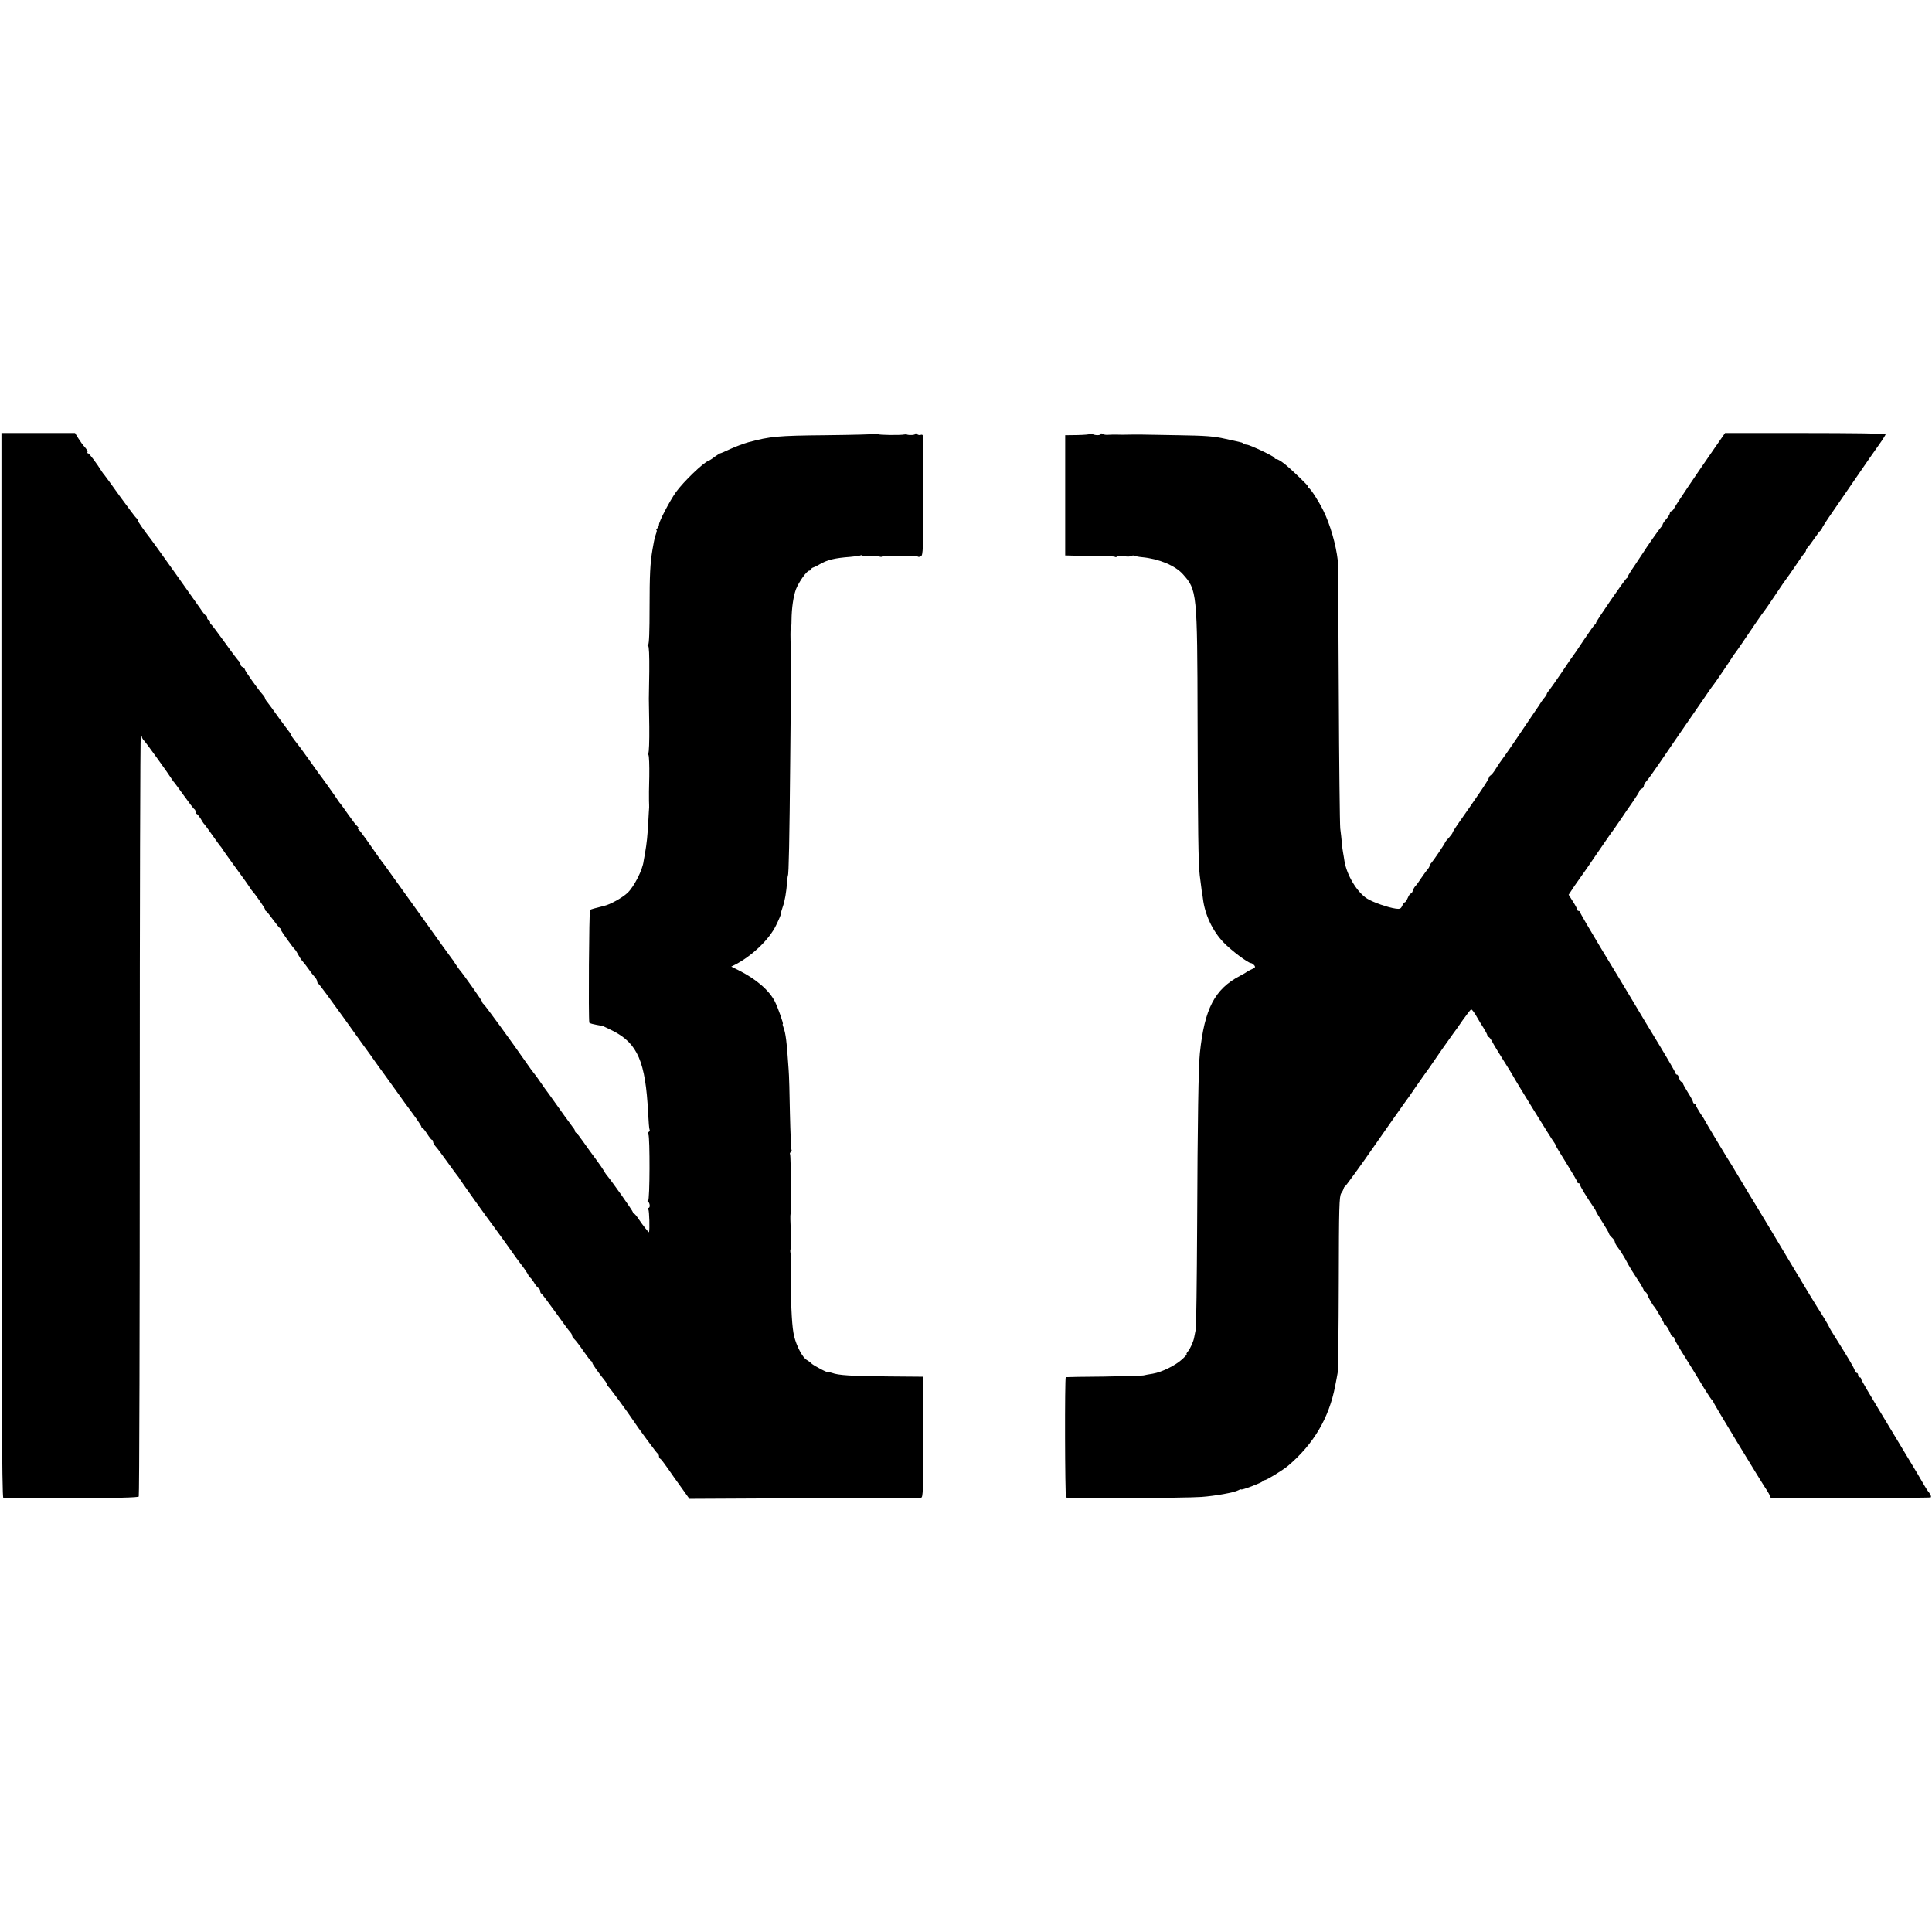 <?xml version="1.0" standalone="no"?>
<!DOCTYPE svg PUBLIC "-//W3C//DTD SVG 20010904//EN"
 "http://www.w3.org/TR/2001/REC-SVG-20010904/DTD/svg10.dtd">
<svg version="1.0" xmlns="http://www.w3.org/2000/svg"
 width="1334pt" height="1334pt" viewBox="0 0 1334 1334"
 preserveAspectRatio="xMidYMid meet">
<g transform="translate(0,1334) scale(0.1,-0.1)"
fill="#000000" stroke="none">
<path d="M10 6676 c0 -2930 3 -3675 13 -3678 6 -2 218 -3 470 -2 315 0 461 4
465 11 4 6 7 1191 7 2632 0 1442 3 2621 7 2621 5 0 8 -4 8 -9 0 -5 6 -16 13
-23 14 -13 174 -236 192 -266 6 -9 12 -19 16 -22 3 -3 34 -45 70 -95 35 -49
67 -91 72 -93 4 -2 7 -10 7 -18 0 -8 4 -14 8 -14 4 0 16 -15 27 -32 10 -18 21
-35 25 -38 3 -3 28 -36 55 -75 27 -38 51 -72 54 -75 3 -3 11 -12 16 -22 6 -9
48 -69 95 -133 47 -64 90 -124 95 -133 6 -10 12 -19 15 -22 18 -18 90 -121 90
-129 0 -5 3 -11 8 -13 4 -1 25 -28 47 -58 22 -30 43 -56 47 -58 5 -2 8 -8 8
-13 0 -7 83 -124 100 -139 3 -3 11 -17 19 -32 8 -15 21 -36 30 -45 9 -10 28
-34 41 -53 13 -19 32 -44 42 -54 10 -11 18 -25 18 -32 0 -7 4 -14 8 -16 5 -1
84 -109 177 -238 92 -129 175 -245 184 -256 9 -12 23 -32 31 -44 8 -12 38 -53
65 -90 28 -38 68 -94 90 -125 22 -32 68 -95 103 -142 34 -46 62 -88 62 -94 0
-5 3 -9 8 -9 4 0 18 -18 32 -40 14 -22 28 -40 32 -40 5 0 8 -6 8 -13 0 -7 8
-22 18 -33 10 -10 46 -59 82 -109 35 -49 67 -92 70 -95 3 -3 10 -13 15 -22 11
-19 206 -291 231 -323 8 -11 44 -60 80 -110 35 -49 72 -101 81 -114 10 -14 33
-44 51 -68 17 -24 32 -48 32 -53 0 -6 4 -10 8 -10 4 0 16 -15 27 -32 10 -18
24 -37 32 -41 7 -4 13 -14 13 -22 0 -7 3 -15 8 -17 4 -1 47 -59 97 -128 49
-69 95 -131 102 -138 7 -7 13 -18 13 -24 0 -6 8 -18 18 -27 9 -9 37 -45 61
-81 25 -36 48 -66 53 -68 4 -2 8 -8 8 -13 0 -8 45 -71 86 -122 8 -9 14 -21 14
-26 0 -5 3 -11 8 -13 7 -3 139 -182 172 -233 33 -51 165 -230 172 -233 5 -2 8
-10 8 -17 0 -7 4 -15 8 -17 5 -1 27 -30 50 -63 23 -33 66 -95 97 -137 l55 -77
793 4 c435 2 799 4 807 4 13 1 15 54 15 418 l0 417 -240 2 c-254 2 -347 8
-389 24 -14 5 -26 7 -26 5 0 -8 -102 45 -118 61 -7 8 -22 18 -32 24 -28 15
-71 96 -87 164 -14 58 -21 171 -24 409 -1 59 1 110 4 113 2 3 1 21 -3 40 -4
19 -5 36 -1 38 3 2 4 57 1 121 -3 64 -4 118 -2 120 5 5 3 405 -3 415 -3 5 -1
11 5 15 6 4 8 10 5 15 -3 5 -8 119 -11 252 -2 134 -6 270 -9 303 -13 195 -20
251 -36 292 -5 13 -7 23 -4 23 6 0 -33 111 -55 155 -40 78 -129 155 -253 217
l-48 24 28 14 c117 61 234 173 281 270 20 41 36 78 34 82 -1 4 5 25 13 48 14
40 24 97 30 175 2 22 4 40 5 40 6 0 11 257 16 790 3 346 6 631 7 632 1 0 0 65
-3 142 -3 78 -3 141 0 141 3 0 5 26 5 58 1 86 13 165 31 214 21 52 74 127 92
128 6 0 12 4 12 9 0 5 8 11 18 14 9 3 28 12 42 21 51 30 103 43 211 51 33 3
65 7 70 10 5 4 9 2 9 -3 0 -4 22 -6 49 -2 27 3 58 3 70 -2 12 -4 21 -4 21 0 0
8 238 7 247 -1 3 -4 13 -2 22 2 14 8 16 50 15 418 -1 224 -2 412 -3 417 -1 4
-7 6 -15 3 -7 -3 -19 0 -25 6 -6 6 -11 7 -11 1 0 -8 -42 -11 -60 -4 -3 1 -9 1
-15 0 -28 -6 -177 -4 -181 2 -3 4 -11 5 -18 2 -7 -3 -161 -7 -342 -9 -334 -3
-386 -8 -538 -49 -32 -9 -88 -30 -123 -46 -35 -17 -67 -30 -70 -30 -3 0 -20
-11 -37 -23 -17 -13 -36 -26 -43 -28 -36 -12 -174 -145 -226 -217 -42 -59
-117 -202 -117 -224 0 -8 -5 -19 -12 -26 -7 -7 -9 -12 -5 -12 3 0 2 -12 -4
-27 -6 -16 -12 -39 -14 -53 -3 -14 -7 -38 -10 -55 -16 -94 -20 -175 -20 -400
0 -161 -3 -253 -10 -257 -6 -5 -6 -8 0 -8 6 0 9 -64 8 -177 -2 -98 -3 -182 -3
-188 0 -5 1 -92 3 -193 1 -100 -2 -182 -7 -182 -5 0 -4 -6 1 -12 5 -7 7 -74 6
-148 -2 -74 -3 -151 -2 -170 1 -19 1 -39 1 -45 -1 -5 -3 -51 -6 -101 -5 -92
-10 -145 -23 -219 -4 -22 -8 -44 -9 -50 -7 -62 -66 -177 -111 -220 -35 -33
-120 -81 -162 -90 -65 -16 -90 -23 -97 -28 -7 -4 -12 -746 -5 -778 1 -5 23
-11 92 -23 3 -1 35 -16 71 -34 171 -87 225 -214 243 -566 3 -59 7 -112 10
-116 3 -5 1 -11 -5 -15 -6 -4 -7 -11 -3 -18 11 -19 10 -457 -2 -457 -6 0 -7
-3 0 -8 13 -9 15 -42 3 -42 -7 0 -7 -5 -1 -12 6 -10 10 -136 4 -156 -1 -5 -43
48 -71 90 -14 21 -28 38 -32 38 -5 0 -8 4 -8 10 0 8 -143 211 -184 260 -7 9
-15 22 -19 30 -4 8 -28 42 -52 75 -25 33 -64 87 -87 120 -23 33 -45 62 -50 63
-4 2 -8 8 -8 13 0 5 -7 17 -15 26 -14 18 -95 130 -125 173 -8 12 -26 37 -40
56 -14 18 -41 56 -60 84 -19 28 -40 57 -46 63 -6 7 -28 37 -50 69 -105 151
-289 403 -296 406 -4 2 -8 8 -8 13 0 7 -127 188 -158 224 -5 6 -17 24 -28 40
-10 17 -21 32 -24 35 -3 3 -107 147 -230 320 -124 173 -231 322 -237 330 -13
15 -43 57 -122 171 -25 35 -49 67 -55 71 -6 4 -7 8 -2 8 6 0 3 6 -5 13 -9 6
-37 44 -64 82 -27 39 -51 72 -54 75 -3 3 -10 12 -16 21 -10 18 -123 176 -138
194 -4 6 -36 51 -71 100 -35 50 -76 104 -90 121 -14 18 -26 35 -26 38 0 4 -5
12 -10 19 -6 7 -40 53 -76 102 -35 50 -71 98 -79 108 -8 9 -15 21 -15 25 0 5
-8 17 -18 28 -30 33 -122 163 -122 173 0 5 -7 11 -15 15 -8 3 -15 12 -15 20 0
8 -4 16 -8 18 -4 2 -48 59 -97 128 -50 69 -93 127 -97 128 -5 2 -8 10 -8 18 0
8 -4 14 -10 14 -5 0 -10 7 -10 15 0 8 -3 15 -8 15 -4 0 -22 21 -39 48 -28 41
-319 450 -340 477 -50 64 -93 126 -93 134 0 5 -3 11 -8 13 -4 2 -54 68 -112
148 -57 80 -106 147 -109 150 -3 3 -10 12 -16 21 -38 61 -89 129 -97 129 -5 0
-7 4 -4 8 3 5 -5 19 -17 33 -13 13 -33 41 -46 62 l-23 37 -254 0 -254 0 0
-3674z"/>
<path d="M7527 10344 c-3 -4 -43 -7 -89 -8 l-83 -1 0 -415 0 -415 75 -2 c41
-1 100 -2 130 -2 97 0 133 -2 141 -7 4 -2 10 0 13 5 3 4 23 5 45 1 22 -4 45
-4 52 1 7 4 17 5 22 2 6 -3 28 -8 51 -10 118 -11 230 -58 283 -117 98 -109
100 -123 102 -1010 2 -765 5 -988 15 -1071 4 -27 8 -66 11 -85 2 -19 4 -35 5
-35 1 0 3 -18 6 -40 13 -110 67 -225 144 -304 53 -55 168 -141 188 -141 5 0
15 -7 22 -15 10 -12 7 -17 -16 -27 -16 -7 -31 -15 -34 -18 -3 -3 -25 -16 -50
-29 -173 -91 -243 -226 -275 -531 -10 -90 -16 -463 -19 -1195 -2 -379 -6 -702
-10 -717 -3 -16 -8 -38 -10 -50 -5 -31 -27 -79 -44 -100 -9 -10 -12 -18 -8
-18 4 0 -10 -16 -31 -35 -46 -43 -142 -90 -203 -100 -25 -4 -54 -9 -65 -12
-11 -2 -135 -6 -275 -8 -140 -1 -257 -3 -261 -4 -8 -2 -6 -825 2 -831 10 -7
835 -4 934 4 95 7 226 30 255 46 11 6 20 8 20 6 0 -8 145 47 148 56 2 4 8 8
14 8 14 0 126 69 163 100 176 150 282 330 324 550 6 30 14 71 17 90 4 19 7
301 8 626 1 522 3 593 17 615 9 13 16 28 17 33 0 5 5 12 10 15 7 5 130 175
182 251 23 34 249 356 257 365 4 6 22 30 38 55 17 25 44 63 60 86 17 23 36 50
43 60 32 48 153 221 167 239 9 11 39 53 66 93 28 39 53 72 57 72 7 0 24 -24
47 -65 6 -11 23 -39 38 -62 15 -24 27 -47 27 -53 0 -5 4 -10 8 -10 5 0 16 -15
25 -32 9 -18 44 -76 77 -128 33 -52 63 -101 67 -109 10 -22 271 -445 283 -458
5 -7 10 -15 10 -19 0 -3 34 -60 75 -125 41 -66 75 -124 75 -129 0 -6 5 -10 10
-10 6 0 10 -5 10 -11 0 -10 43 -81 91 -151 11 -15 19 -30 19 -32 0 -3 20 -37
45 -76 25 -39 45 -74 45 -79 0 -4 9 -16 20 -26 11 -10 20 -24 20 -30 0 -7 9
-23 19 -36 21 -27 54 -81 73 -119 7 -14 34 -58 60 -97 27 -40 48 -77 48 -83 0
-5 4 -10 9 -10 5 0 11 -8 14 -17 6 -18 37 -73 47 -83 12 -12 70 -112 70 -121
0 -5 3 -9 8 -9 7 0 25 -30 38 -62 3 -10 10 -18 15 -18 5 0 9 -5 9 -11 0 -5 22
-45 48 -87 63 -100 99 -159 158 -257 27 -44 52 -81 56 -83 4 -2 8 -8 8 -12 0
-9 333 -557 371 -612 10 -15 19 -32 19 -38 0 -5 3 -10 8 -11 37 -4 1096 -3
1103 2 5 3 1 16 -9 30 -11 13 -27 38 -36 54 -21 37 -40 70 -196 328 -213 353
-240 399 -240 408 0 5 -4 9 -10 9 -5 0 -10 7 -10 15 0 8 -4 15 -9 15 -5 0 -11
8 -14 17 -7 21 -38 74 -118 202 -33 51 -59 95 -59 98 0 2 -15 28 -32 57 -53
84 -55 88 -100 161 -23 39 -48 79 -54 90 -6 11 -23 39 -38 63 -15 24 -35 58
-45 75 -18 32 -262 438 -281 467 -5 8 -32 53 -60 100 -28 47 -55 92 -60 100
-26 39 -190 313 -190 316 0 2 -13 23 -30 47 -16 25 -30 50 -30 56 0 6 -4 11
-10 11 -5 0 -10 5 -10 10 0 6 -16 36 -35 66 -19 30 -35 59 -35 64 0 6 -4 10
-10 10 -5 0 -12 11 -16 25 -3 14 -10 25 -15 25 -5 0 -9 4 -9 8 0 5 -50 92
-111 193 -62 101 -145 240 -186 309 -41 69 -139 232 -219 363 -79 131 -144
243 -144 248 0 5 -4 9 -10 9 -5 0 -10 4 -10 10 0 5 -13 30 -30 56 l-29 46 41
62 c23 33 46 66 50 71 5 6 53 75 107 155 55 80 103 150 108 155 4 6 28 39 52
75 24 36 63 93 87 127 24 35 44 67 44 72 0 5 7 11 15 15 8 3 15 11 15 19 0 7
8 22 18 33 10 10 52 69 93 129 70 103 108 158 247 360 31 44 69 100 86 125 17
25 33 47 36 50 6 6 120 173 135 199 6 9 12 18 15 21 5 5 64 91 151 220 24 36
47 67 50 70 3 3 39 55 79 115 40 61 76 112 79 115 3 3 28 39 56 80 27 41 55
81 62 88 7 7 13 17 13 22 0 5 6 15 13 22 7 7 28 36 47 63 19 28 37 52 42 53 4
2 8 8 8 13 0 5 33 57 73 114 39 57 117 170 172 250 55 80 121 176 148 213 26
36 47 70 47 74 0 5 -250 8 -555 8 l-554 0 -71 -102 c-143 -206 -265 -388 -278
-413 -7 -14 -17 -25 -23 -25 -5 0 -9 -6 -9 -12 0 -7 -11 -26 -25 -42 -14 -16
-25 -33 -25 -37 0 -4 -6 -14 -13 -21 -12 -13 -97 -134 -127 -182 -8 -13 -34
-52 -57 -86 -24 -34 -43 -66 -43 -70 0 -5 -4 -10 -8 -12 -10 -4 -212 -297
-212 -308 0 -5 -3 -10 -7 -12 -5 -1 -39 -50 -78 -108 -38 -58 -72 -107 -75
-110 -3 -3 -37 -52 -75 -110 -39 -57 -78 -113 -87 -124 -10 -11 -18 -23 -18
-27 0 -4 -6 -14 -12 -21 -7 -8 -17 -21 -23 -30 -5 -9 -35 -54 -67 -100 -31
-45 -88 -130 -127 -188 -40 -58 -77 -112 -84 -120 -7 -8 -23 -33 -37 -55 -13
-22 -30 -44 -37 -48 -7 -4 -13 -12 -13 -18 0 -5 -27 -49 -60 -97 -33 -48 -64
-94 -70 -102 -6 -8 -35 -50 -65 -93 -30 -42 -55 -81 -55 -85 0 -4 -11 -19 -23
-33 -13 -13 -26 -29 -28 -34 -6 -16 -83 -129 -96 -143 -7 -7 -13 -17 -13 -22
0 -5 -6 -15 -12 -22 -7 -7 -26 -33 -43 -58 -16 -25 -35 -51 -42 -58 -6 -6 -15
-21 -18 -32 -3 -11 -10 -20 -14 -20 -5 0 -14 -13 -21 -30 -7 -16 -16 -30 -20
-30 -4 0 -12 -11 -18 -24 -9 -20 -16 -24 -44 -20 -56 8 -158 44 -198 69 -70
44 -141 162 -157 260 -2 17 -7 41 -9 55 -3 14 -7 45 -9 70 -2 25 -7 70 -11
100 -3 30 -8 451 -10 935 -2 484 -5 896 -7 915 -12 108 -53 251 -100 345 -32
65 -84 146 -101 157 -6 4 -8 8 -4 8 8 0 -104 109 -160 155 -24 19 -50 35 -58
35 -8 0 -14 4 -14 9 0 9 -172 91 -193 91 -7 0 -17 3 -21 7 -3 4 -12 8 -19 9
-7 2 -55 13 -107 24 -78 18 -137 22 -325 25 -256 5 -280 5 -345 4 -25 -1 -58
-1 -75 0 -16 1 -43 0 -60 -1 -16 -2 -36 1 -42 6 -8 5 -13 5 -13 -1 0 -10 -40
-10 -57 0 -5 4 -13 4 -16 1z"/>
</g>
</svg>
